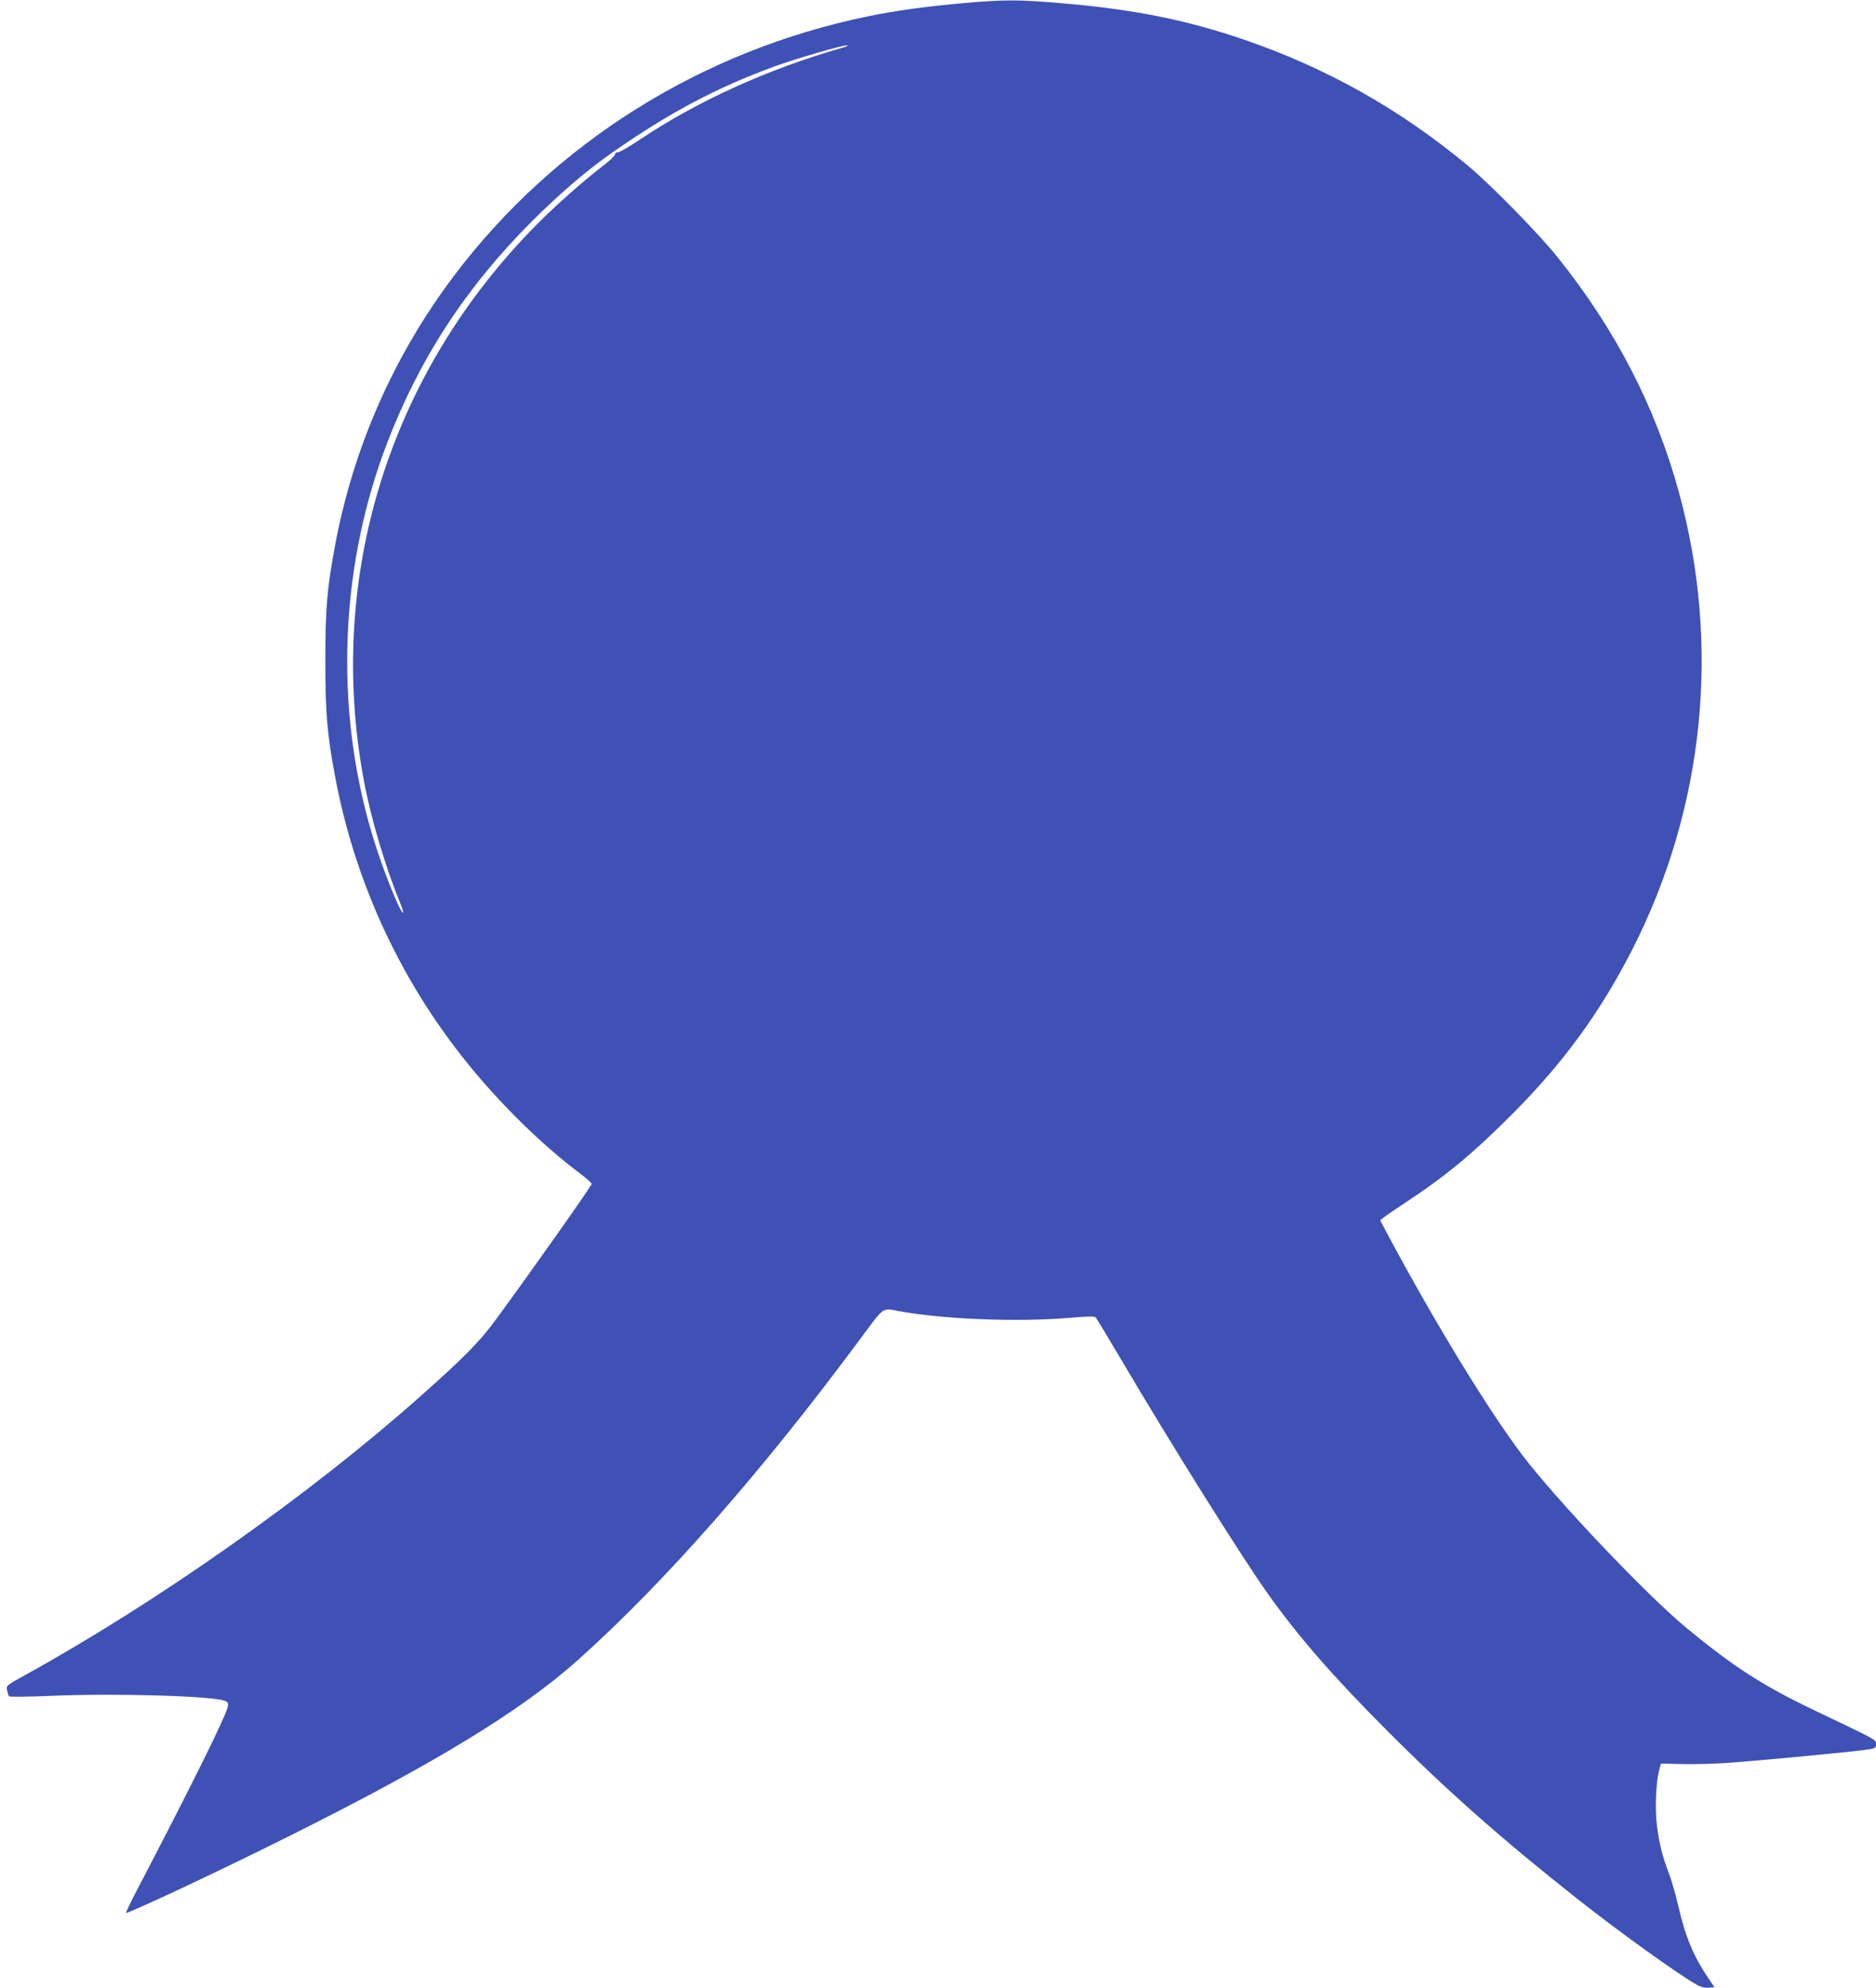 <?xml version="1.0" standalone="no"?>
<!DOCTYPE svg PUBLIC "-//W3C//DTD SVG 20010904//EN"
 "http://www.w3.org/TR/2001/REC-SVG-20010904/DTD/svg10.dtd">
<svg version="1.0" xmlns="http://www.w3.org/2000/svg"
 width="1208pt" height="1280pt" viewBox="0 0 1208 1280"
 preserveAspectRatio="xMidYMid meet">
<g transform="translate(0,1280) scale(0.1,-0.1)"
fill="#3f51b5" stroke="none">
<path d="M6205 12780 c-231 -20 -449 -50 -620 -86 -1068 -220 -2016 -814
-2661 -1669 -389 -515 -651 -1111 -768 -1745 -50 -269 -61 -402 -61 -735 0
-333 11 -466 61 -735 125 -676 415 -1310 846 -1846 214 -267 487 -535 731
-718 42 -32 77 -63 77 -68 0 -13 -379 -550 -616 -873 -106 -145 -205 -245
-499 -506 -712 -631 -1682 -1314 -2533 -1784 -122 -68 -123 -68 -116 -99 3
-17 9 -34 13 -38 3 -4 123 -3 266 3 416 18 1039 0 1123 -32 20 -8 23 -14 19
-37 -13 -63 -222 -486 -579 -1170 -44 -84 -78 -155 -76 -158 9 -8 594 266
1038 488 949 473 1507 813 1875 1143 560 502 1181 1209 1818 2069 150 203 139
195 235 176 285 -54 776 -74 1107 -45 123 10 163 11 171 2 6 -7 80 -129 164
-272 315 -534 769 -1260 943 -1505 200 -281 417 -530 777 -891 380 -381 737
-696 1213 -1072 256 -203 661 -495 773 -556 26 -15 53 -21 77 -19 l37 3 -41
60 c-94 140 -146 264 -190 455 -17 74 -45 173 -63 220 -42 108 -62 191 -77
310 -13 104 -6 266 13 345 l13 50 135 -3 c74 -2 209 1 300 8 176 12 717 63
863 81 85 11 87 12 87 38 0 31 16 22 -401 221 -327 156 -520 281 -819 528
-257 212 -840 826 -1058 1114 -218 288 -556 841 -857 1402 l-58 109 24 19 c13
11 76 53 139 95 257 169 436 317 685 567 333 334 567 655 775 1061 465 912
572 1960 300 2949 -150 546 -407 1044 -779 1508 -116 147 -435 472 -576 589
-439 365 -909 630 -1445 814 -375 128 -715 196 -1183 235 -275 23 -357 23
-622 0z m-780 -287 c-487 -140 -935 -344 -1308 -594 -64 -43 -126 -79 -137
-79 -11 0 -20 -6 -20 -14 0 -8 -28 -36 -62 -62 -135 -103 -319 -265 -446 -394
-945 -956 -1351 -2260 -1111 -3565 45 -246 139 -564 234 -794 14 -35 24 -65
21 -68 -11 -11 -100 200 -164 392 -280 836 -260 1787 56 2620 210 552 512
1016 942 1445 165 165 351 325 496 426 376 265 691 432 1069 569 139 50 427
134 460 133 11 0 -2 -7 -30 -15z"/>
</g>
</svg>
